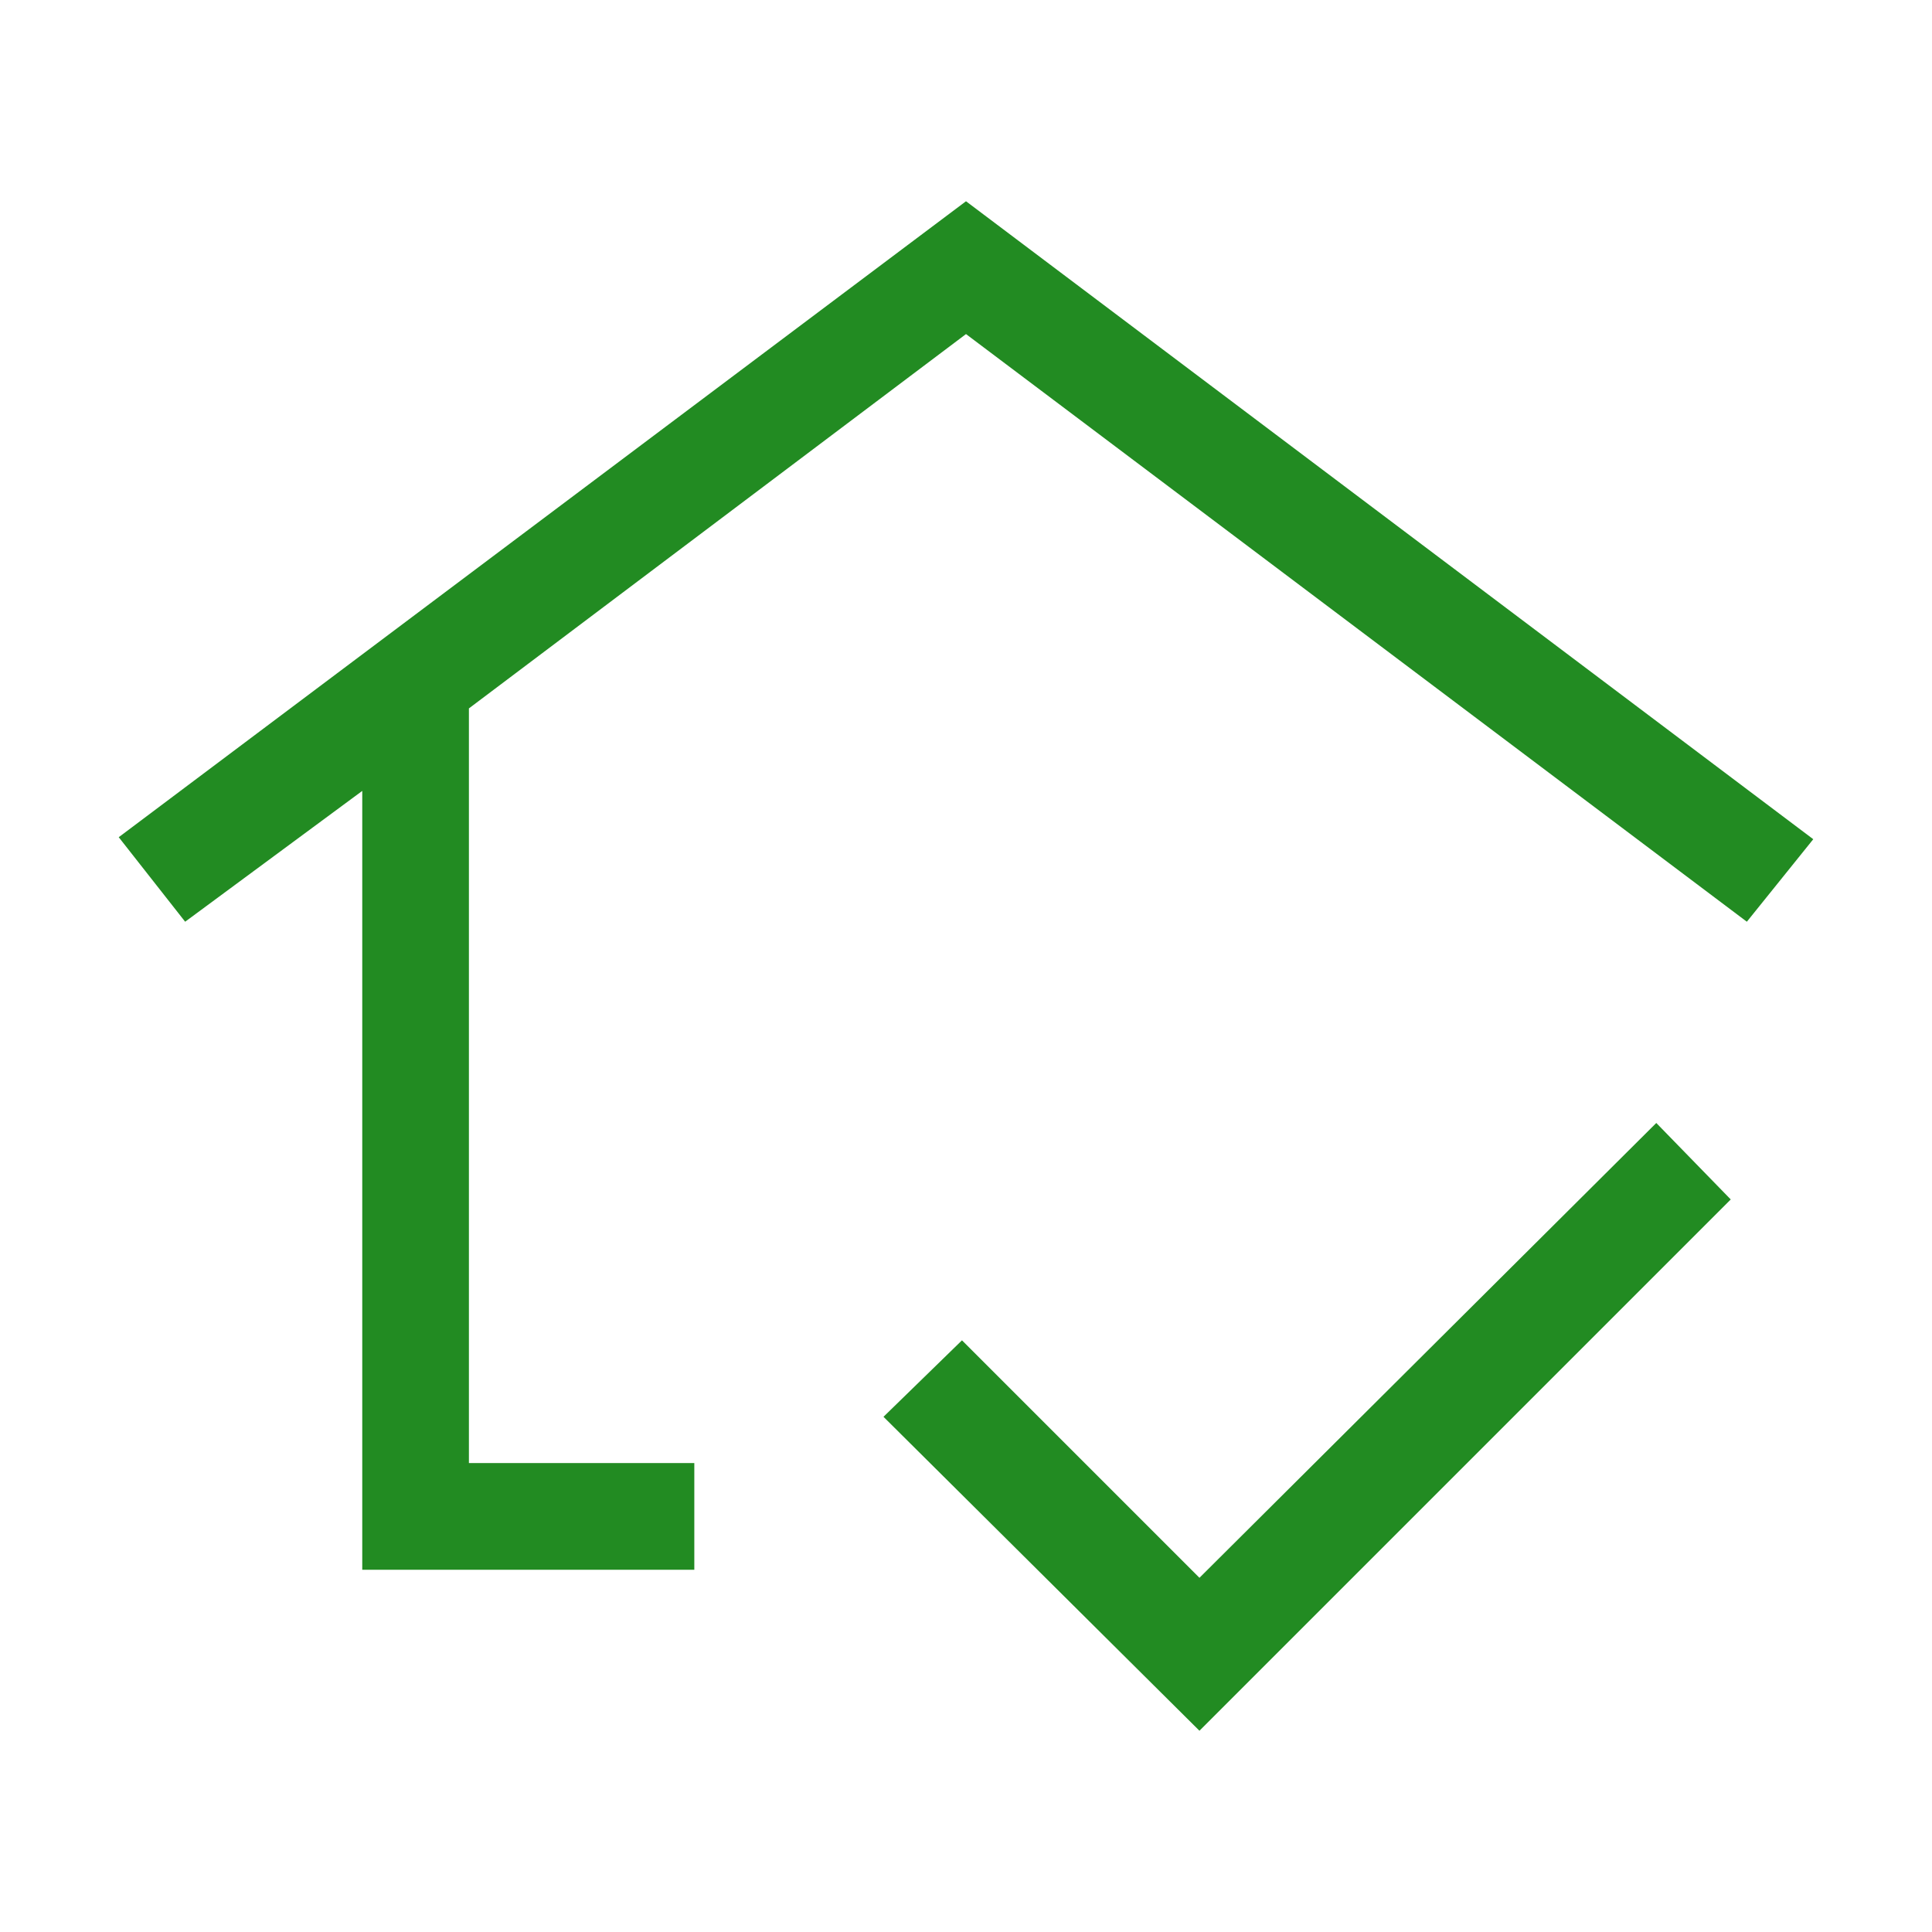 <?xml version="1.0" encoding="UTF-8"?> <svg xmlns="http://www.w3.org/2000/svg" width="24" height="24" viewBox="0 0 24 24" fill="none"><path d="M4.5 19.5V9.825L2.3 11.45L1.475 10.4L12 2.5L22.525 10.425L21.7 11.45L12 4.15L5.825 8.8V18.175H8.625V19.5H4.5ZM14.9 21.5L10.975 17.6L11.95 16.65L14.9 19.6L20.575 13.95L21.5 14.9L14.9 21.5Z" fill="#228B22"></path></svg> 